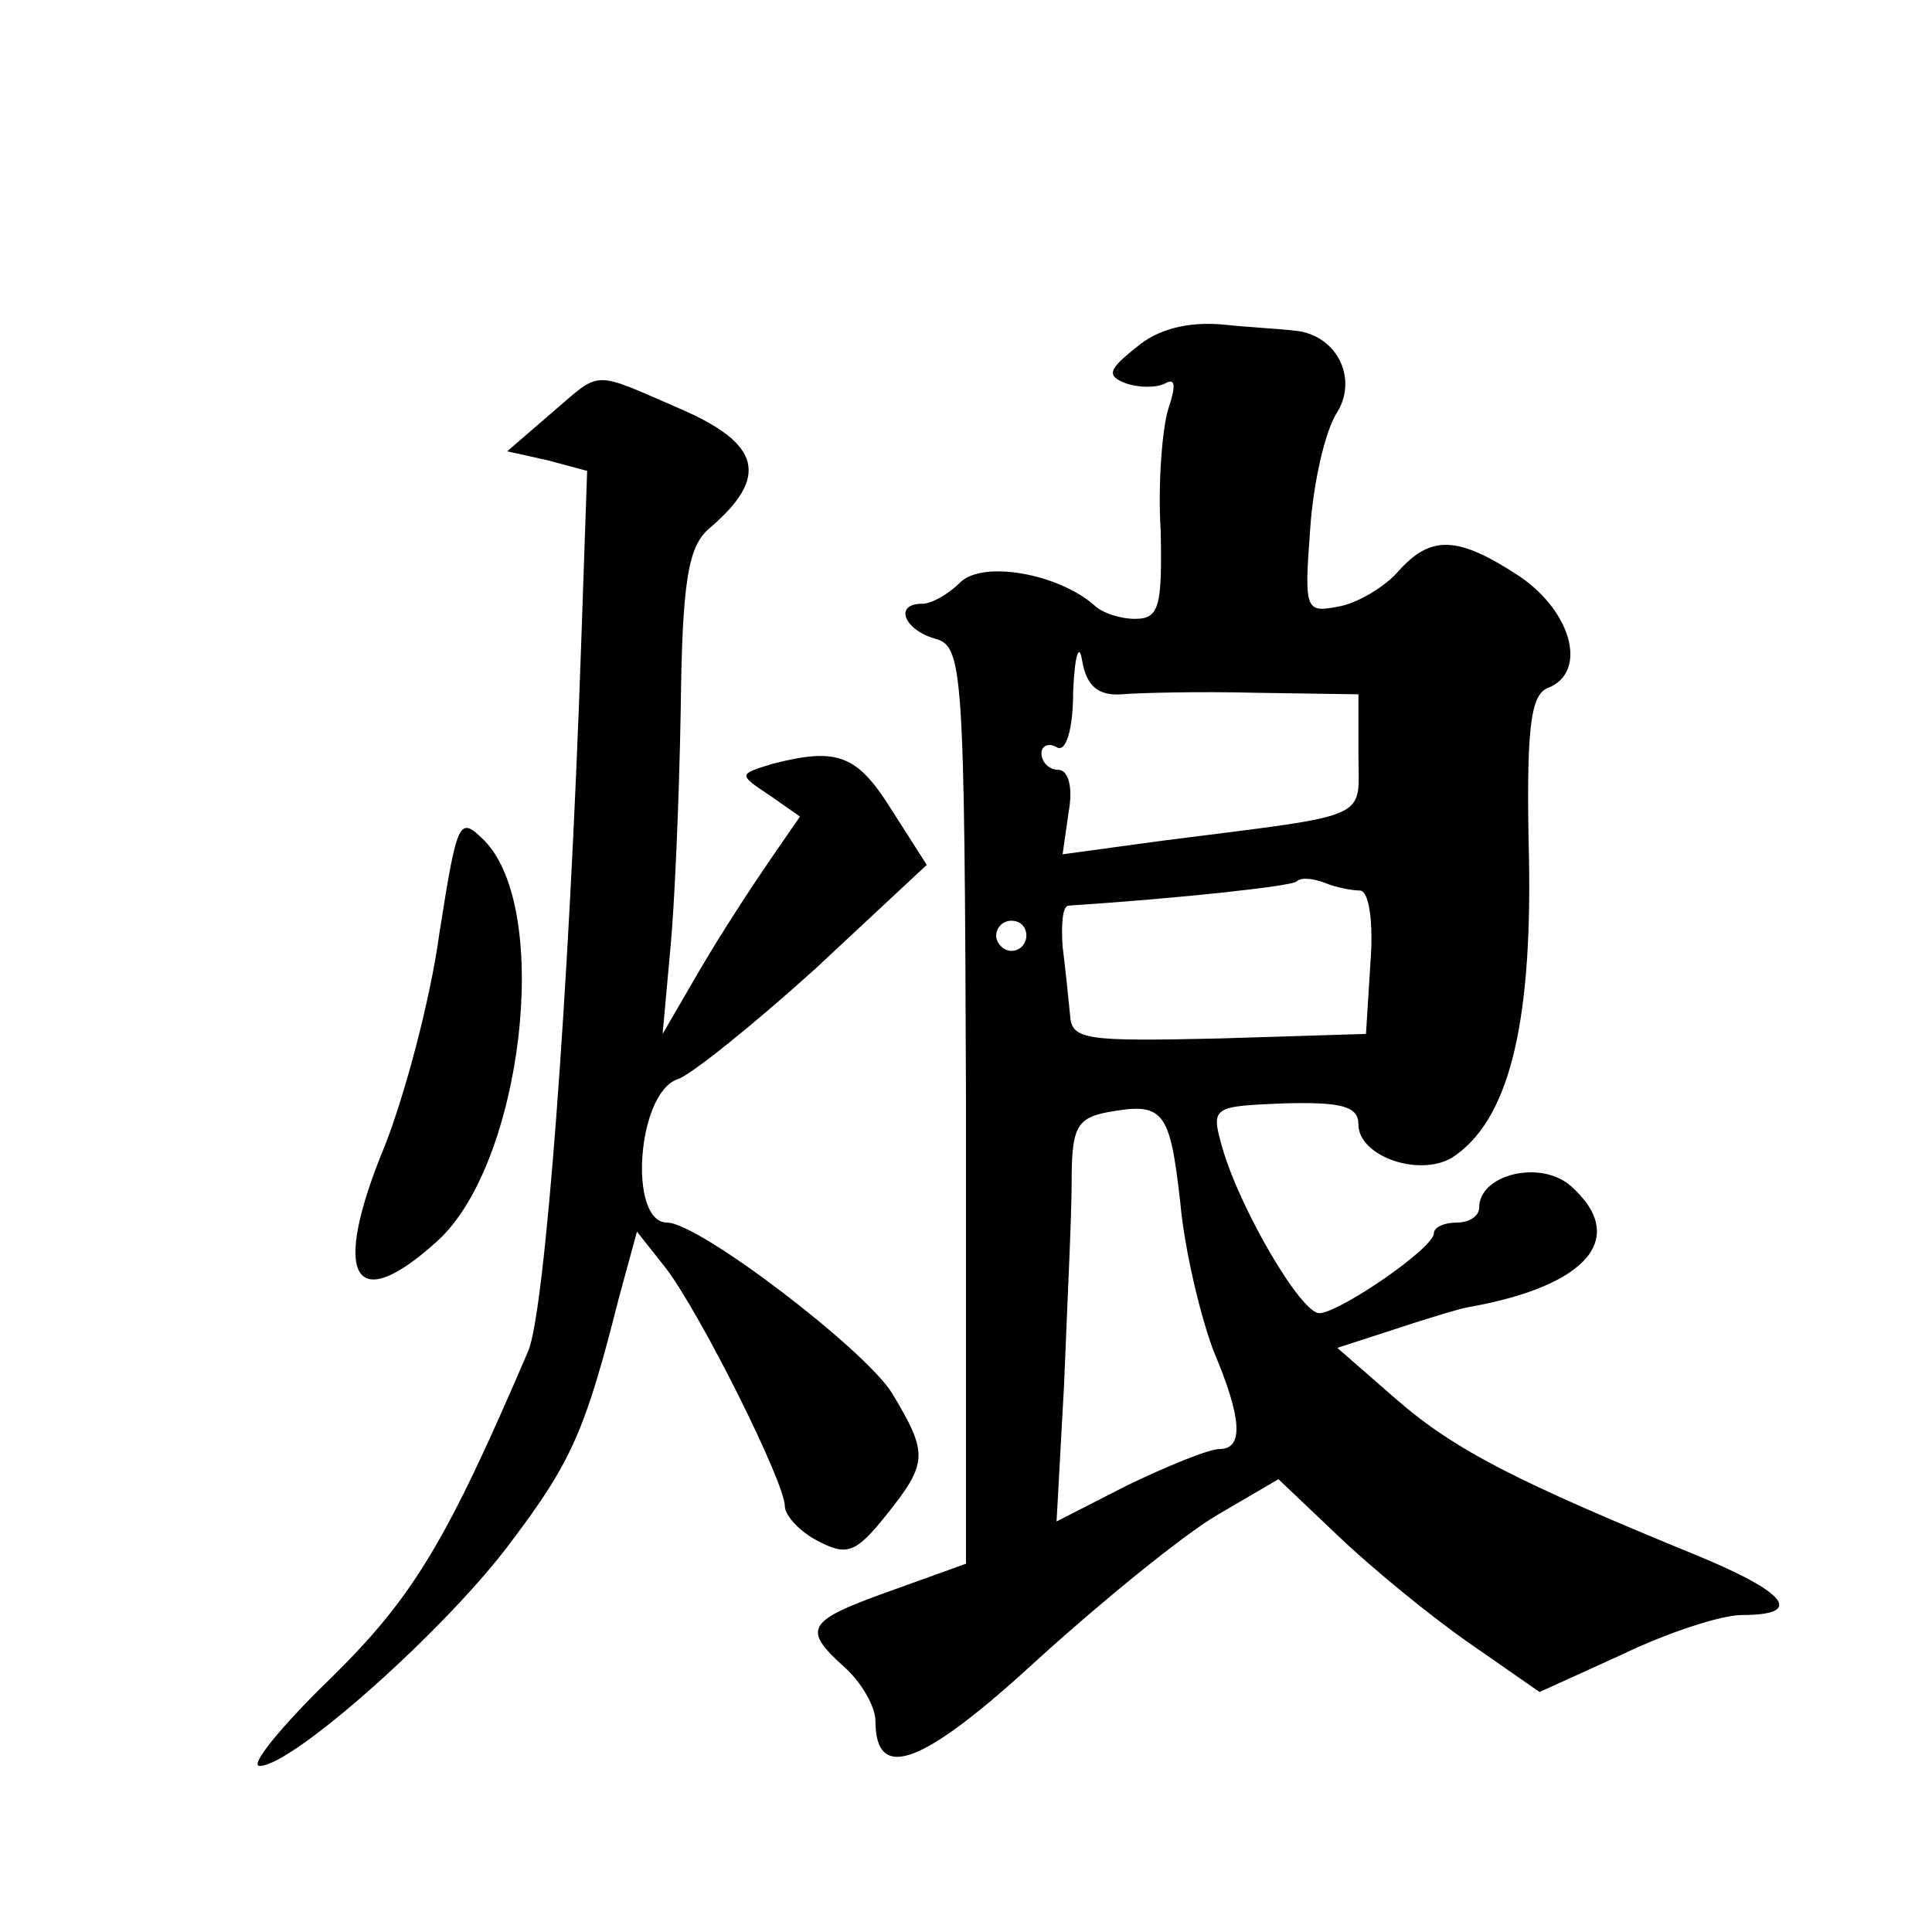<?xml version="1.0" standalone="no"?>
<!DOCTYPE svg PUBLIC "-//W3C//DTD SVG 20010904//EN"
 "http://www.w3.org/TR/2001/REC-SVG-20010904/DTD/svg10.dtd">
<svg version="1.0" xmlns="http://www.w3.org/2000/svg"
 width="128pt" height="128pt" viewBox="0 0 128 128"
 preserveAspectRatio="xMidYMid meet">
<g transform="translate(0,128) scale(0.1,-0.1)"
fill="#0" stroke="none">
<path d="M753 1050 c-19 -15 -20 -19 -7 -24 9 -3 20 -3 26 0 7 4 7 -2 2 -17 -4
-13 -7 -50 -5 -81 1 -50 -1 -58 -17 -58 -10 0 -22 4 -27 9 -24 21 -74 30 -89 15
-8 -8 -19 -14 -25 -14 -19 0 -12 -17 8 -23 19 -5 20 -16 21 -309 l0 -304 -50 -18
c-56 -20 -59 -25 -30 -51 11 -10 20 -26 20 -35 0 -42 32 -29 108 41 43 39 96 82
118 95 l41 24 40 -38 c22 -21 61 -53 87 -71 l46 -32 55 25 c29 14 65 26 79 26 42
0 30 15 -31 40 -117 48 -159 69 -198 103 l-39 34 37 12 c21 7 44 14 50 15 79 14
106 46 68 80 -20 18 -61 8 -61 -14 0 -6 -7 -10 -15 -10 -8 0 -15 -3 -15 -7 0 -10
-63 -53 -76 -53 -12 0 -52 68 -64 109 -8 28 -7 28 41 30 38 1 49 -2 49 -14 0 -21
40 -35 62 -22 37 24 53 86 51 198 -2 86 1 108 12 113 27 10 17 50 -18 74 -41 27
-59 28 -81 3 -9 -10 -27 -21 -40 -23 -21 -4 -22 -2 -18 51 2 31 10 66 18 78 14
23 -1 52 -29 54 -7 1 -28 2 -47 4 -23 2 -43 -3 -57 -15z m-10 -230 c12 1 52 2 90
1 l67 -1 0 -40 c0 -44 11 -39 -130 -57 l-66 -9 4 28 c3 16 0 28 -7 28 -6 0 -11
5 -11 11 0 5 5 7 10 4 6 -4 11 11 11 37 1 24 4 33 6 20 3 -17 11 -23 26 -22z m158
-130 c6 0 9 -21 7 -47 l-3 -48 -97 -3 c-88 -2 -98 -1 -99 15 -1 10 -3 30 -5 46
-1 15 0 27 4 27 76 5 148 13 151 16 3 3 11 2 19 -1 7 -3 18 -5 23 -5z m-221 -30
c0 -5 -4 -10 -10 -10 -5 0 -10 5 -10 10 0 6 5 10 10 10 6 0 10 -4 10 -10z m102
-177 c3 -33 14 -77 22 -98 19 -45 20 -65 4 -65 -7 0 -34 -11 -61 -24 l-47 -24 5
91 c2 51 5 111 5 134 0 35 3 42 23 46 38 7 42 2 49 -60z M365 1006 l-29 -25 27
-6 26 -7 -4 -116 c-8 -232 -24 -441 -35 -467 -54 -126 -76 -163 -131 -217 -33 -32
-54 -58 -47 -58 22 0 125 92 167 149 40 53 49 74 71 161 l12 44 19 -24 c23 -30
79 -142 79 -158 0 -6 10 -17 22 -23 19 -10 25 -8 45 17 28 35 28 41 4 81 -18 29
-128 113 -149 113 -26 0 -20 86 7 95 9 3 50 36 91 73 l74 69 -23 36 c-23 37 -36
42 -79 31 -23 -7 -23 -7 -2 -21 l20 -14 -20 -29 c-11 -16 -32 -48 -46 -72 l-25
-43 5 55 c3 30 6 102 7 160 1 86 5 108 19 120 40 34 34 56 -19 79 -60 26 -52 26
-86 -3z M291 661 c-6 -44 -23 -107 -36 -140 -36 -87 -21 -114 35 -63 56 51 76 219
31 265 -17 17 -18 14 -30 -62z"/>
</g>
</svg>
